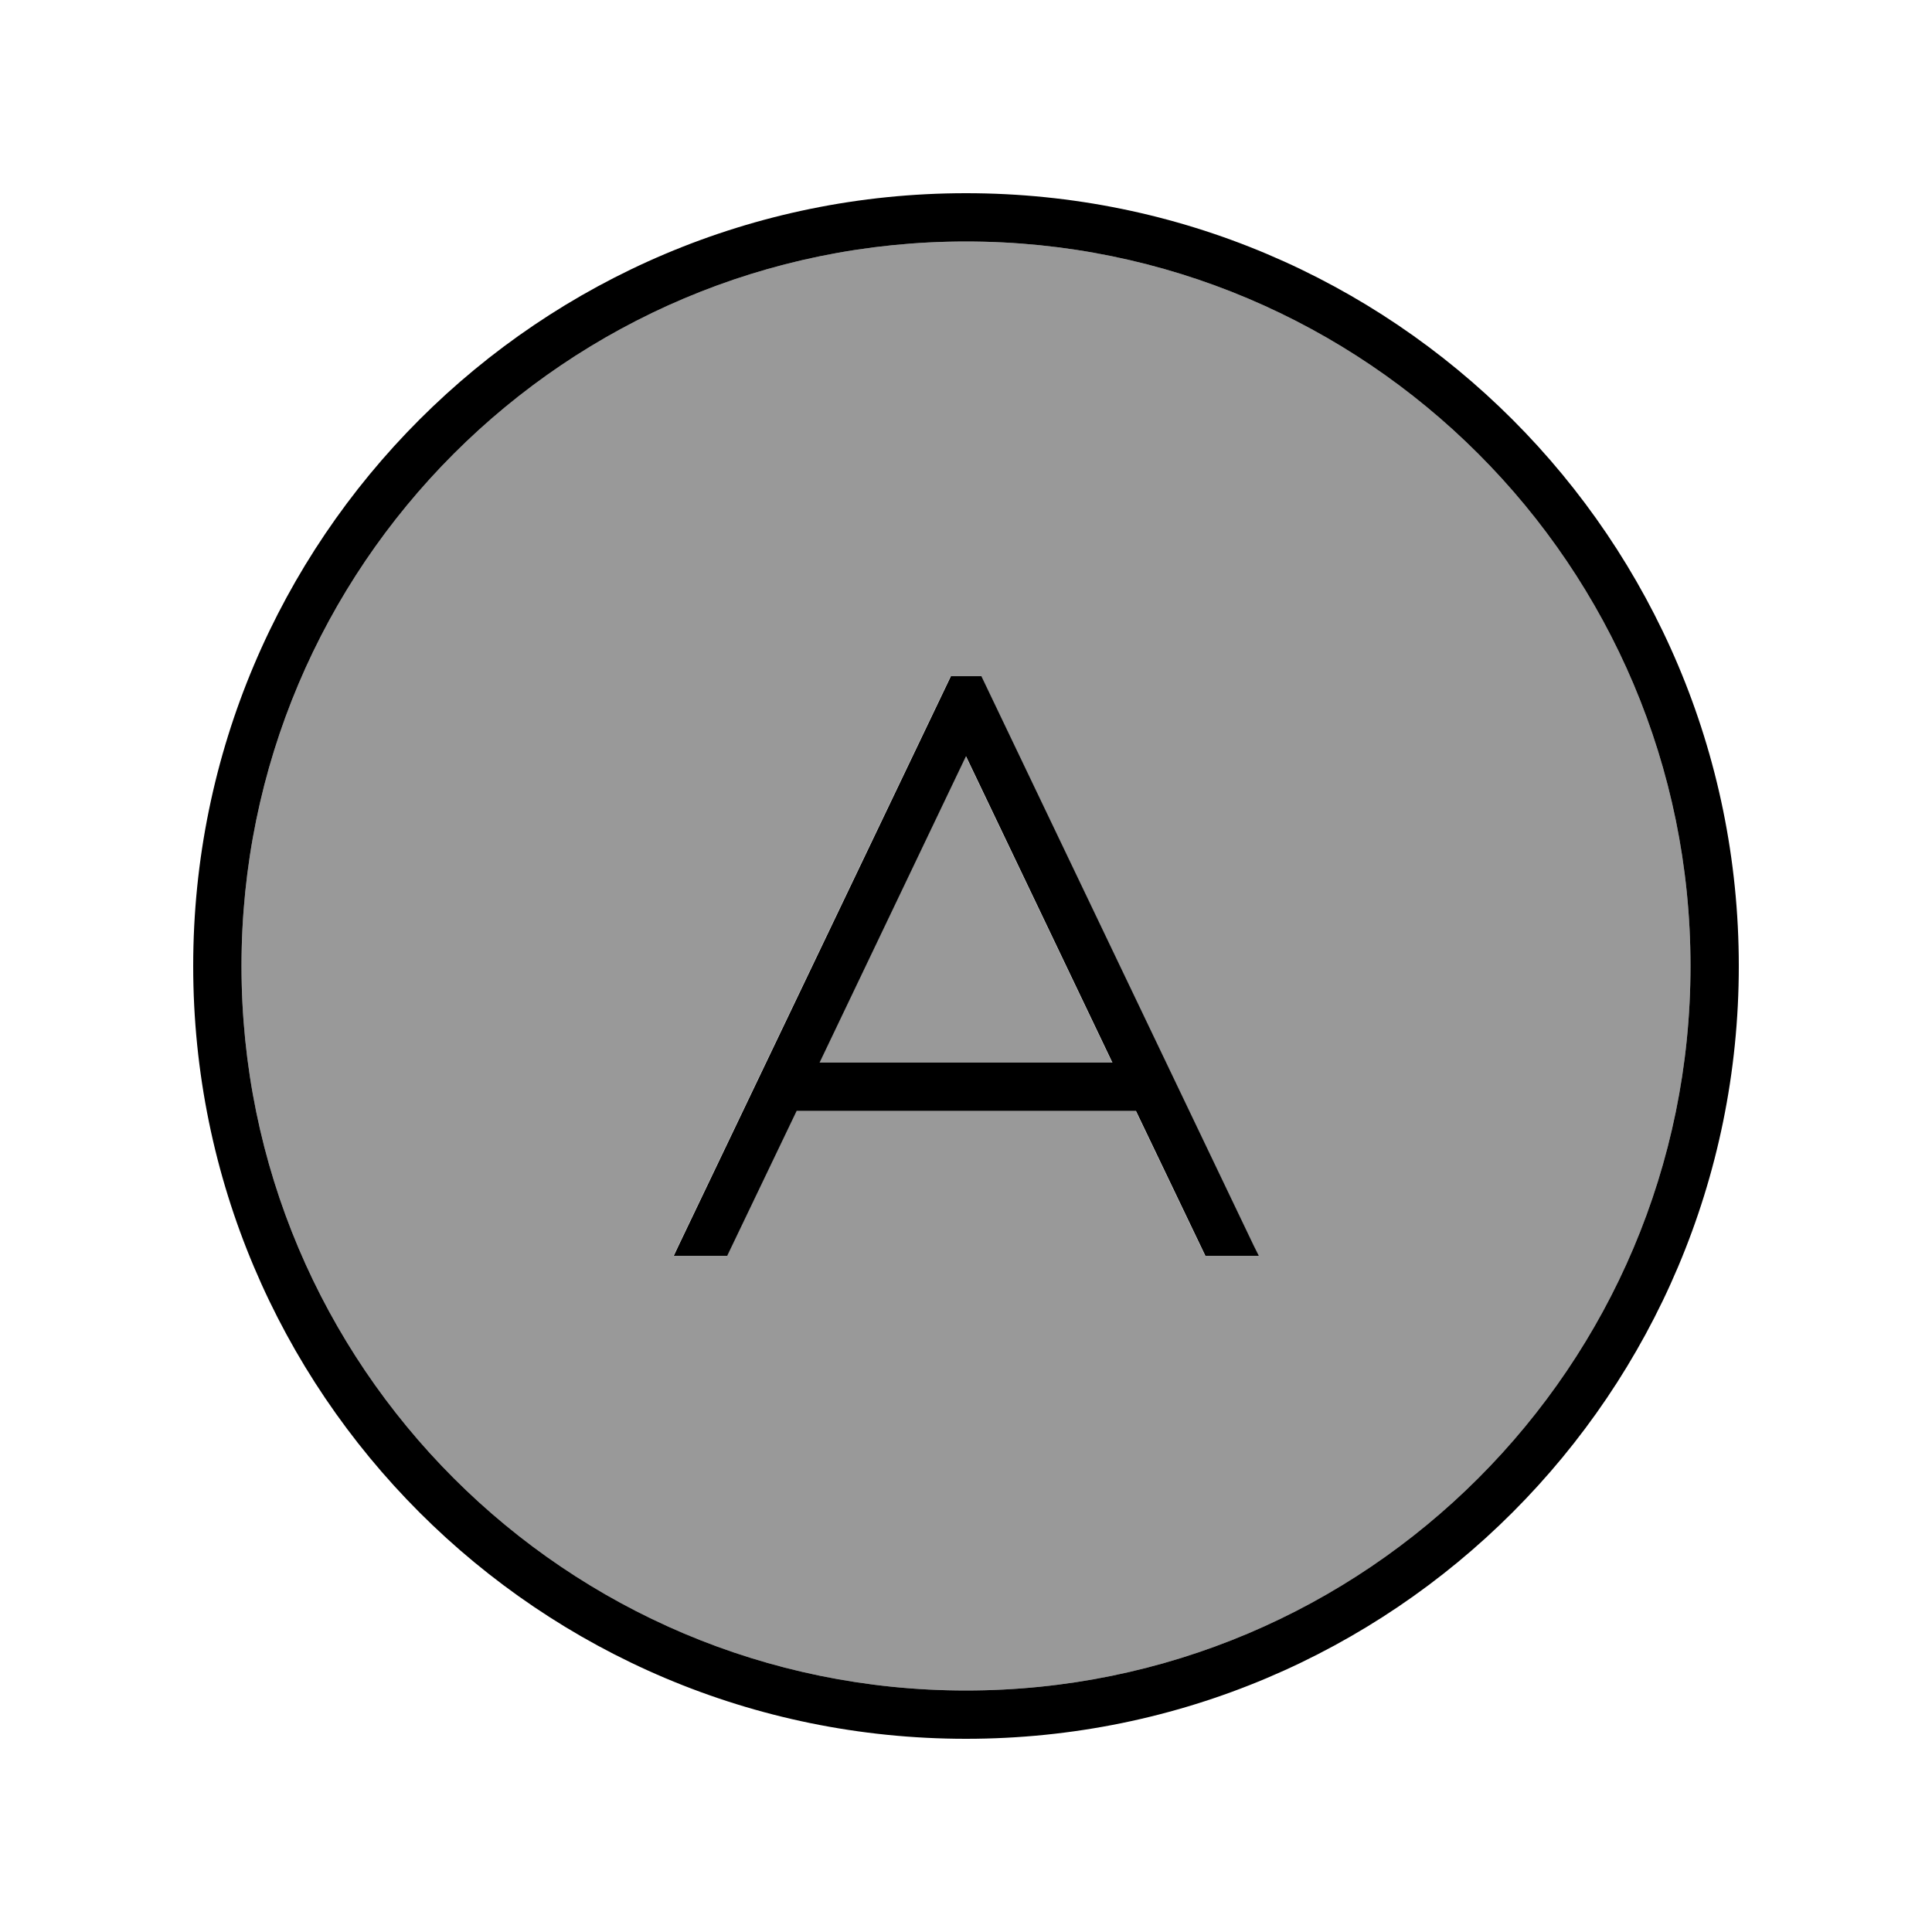 <svg xmlns="http://www.w3.org/2000/svg" viewBox="0 0 640 640"><!--! Font Awesome Pro 7.1.0 by @fontawesome - https://fontawesome.com License - https://fontawesome.com/license (Commercial License) Copyright 2025 Fonticons, Inc. --><path opacity=".4" fill="currentColor" d="M80 320C80 452.5 187.5 560 320 560C452.5 560 560 452.5 560 320C560 187.5 452.5 80 320 80C187.5 80 80 187.5 80 320zM223.1 416L224.7 412.6L312.7 228.6L314.9 224L325 224L327.2 228.6L415.2 412.6L416.9 416L399.2 416L376.2 368L263.8 368L240.8 416L223.1 416zM271.4 352L368.4 352L319.9 250.5L271.4 352z"/><path fill="currentColor" d="M320 80C452.5 80 560 187.5 560 320C560 452.5 452.5 560 320 560C187.5 560 80 452.5 80 320C80 187.5 187.5 80 320 80zM320 576C461.4 576 576 461.4 576 320C576 178.6 461.4 64 320 64C178.6 64 64 178.6 64 320C64 461.4 178.6 576 320 576zM315 224L312.8 228.6L224.8 412.6L223.2 416L240.9 416L263.9 368L376.3 368L399.3 416L417 416L415.3 412.6L327.3 228.6L325.1 224L315 224zM320 250.5L368.5 352L271.5 352L320 250.5z"/></svg>